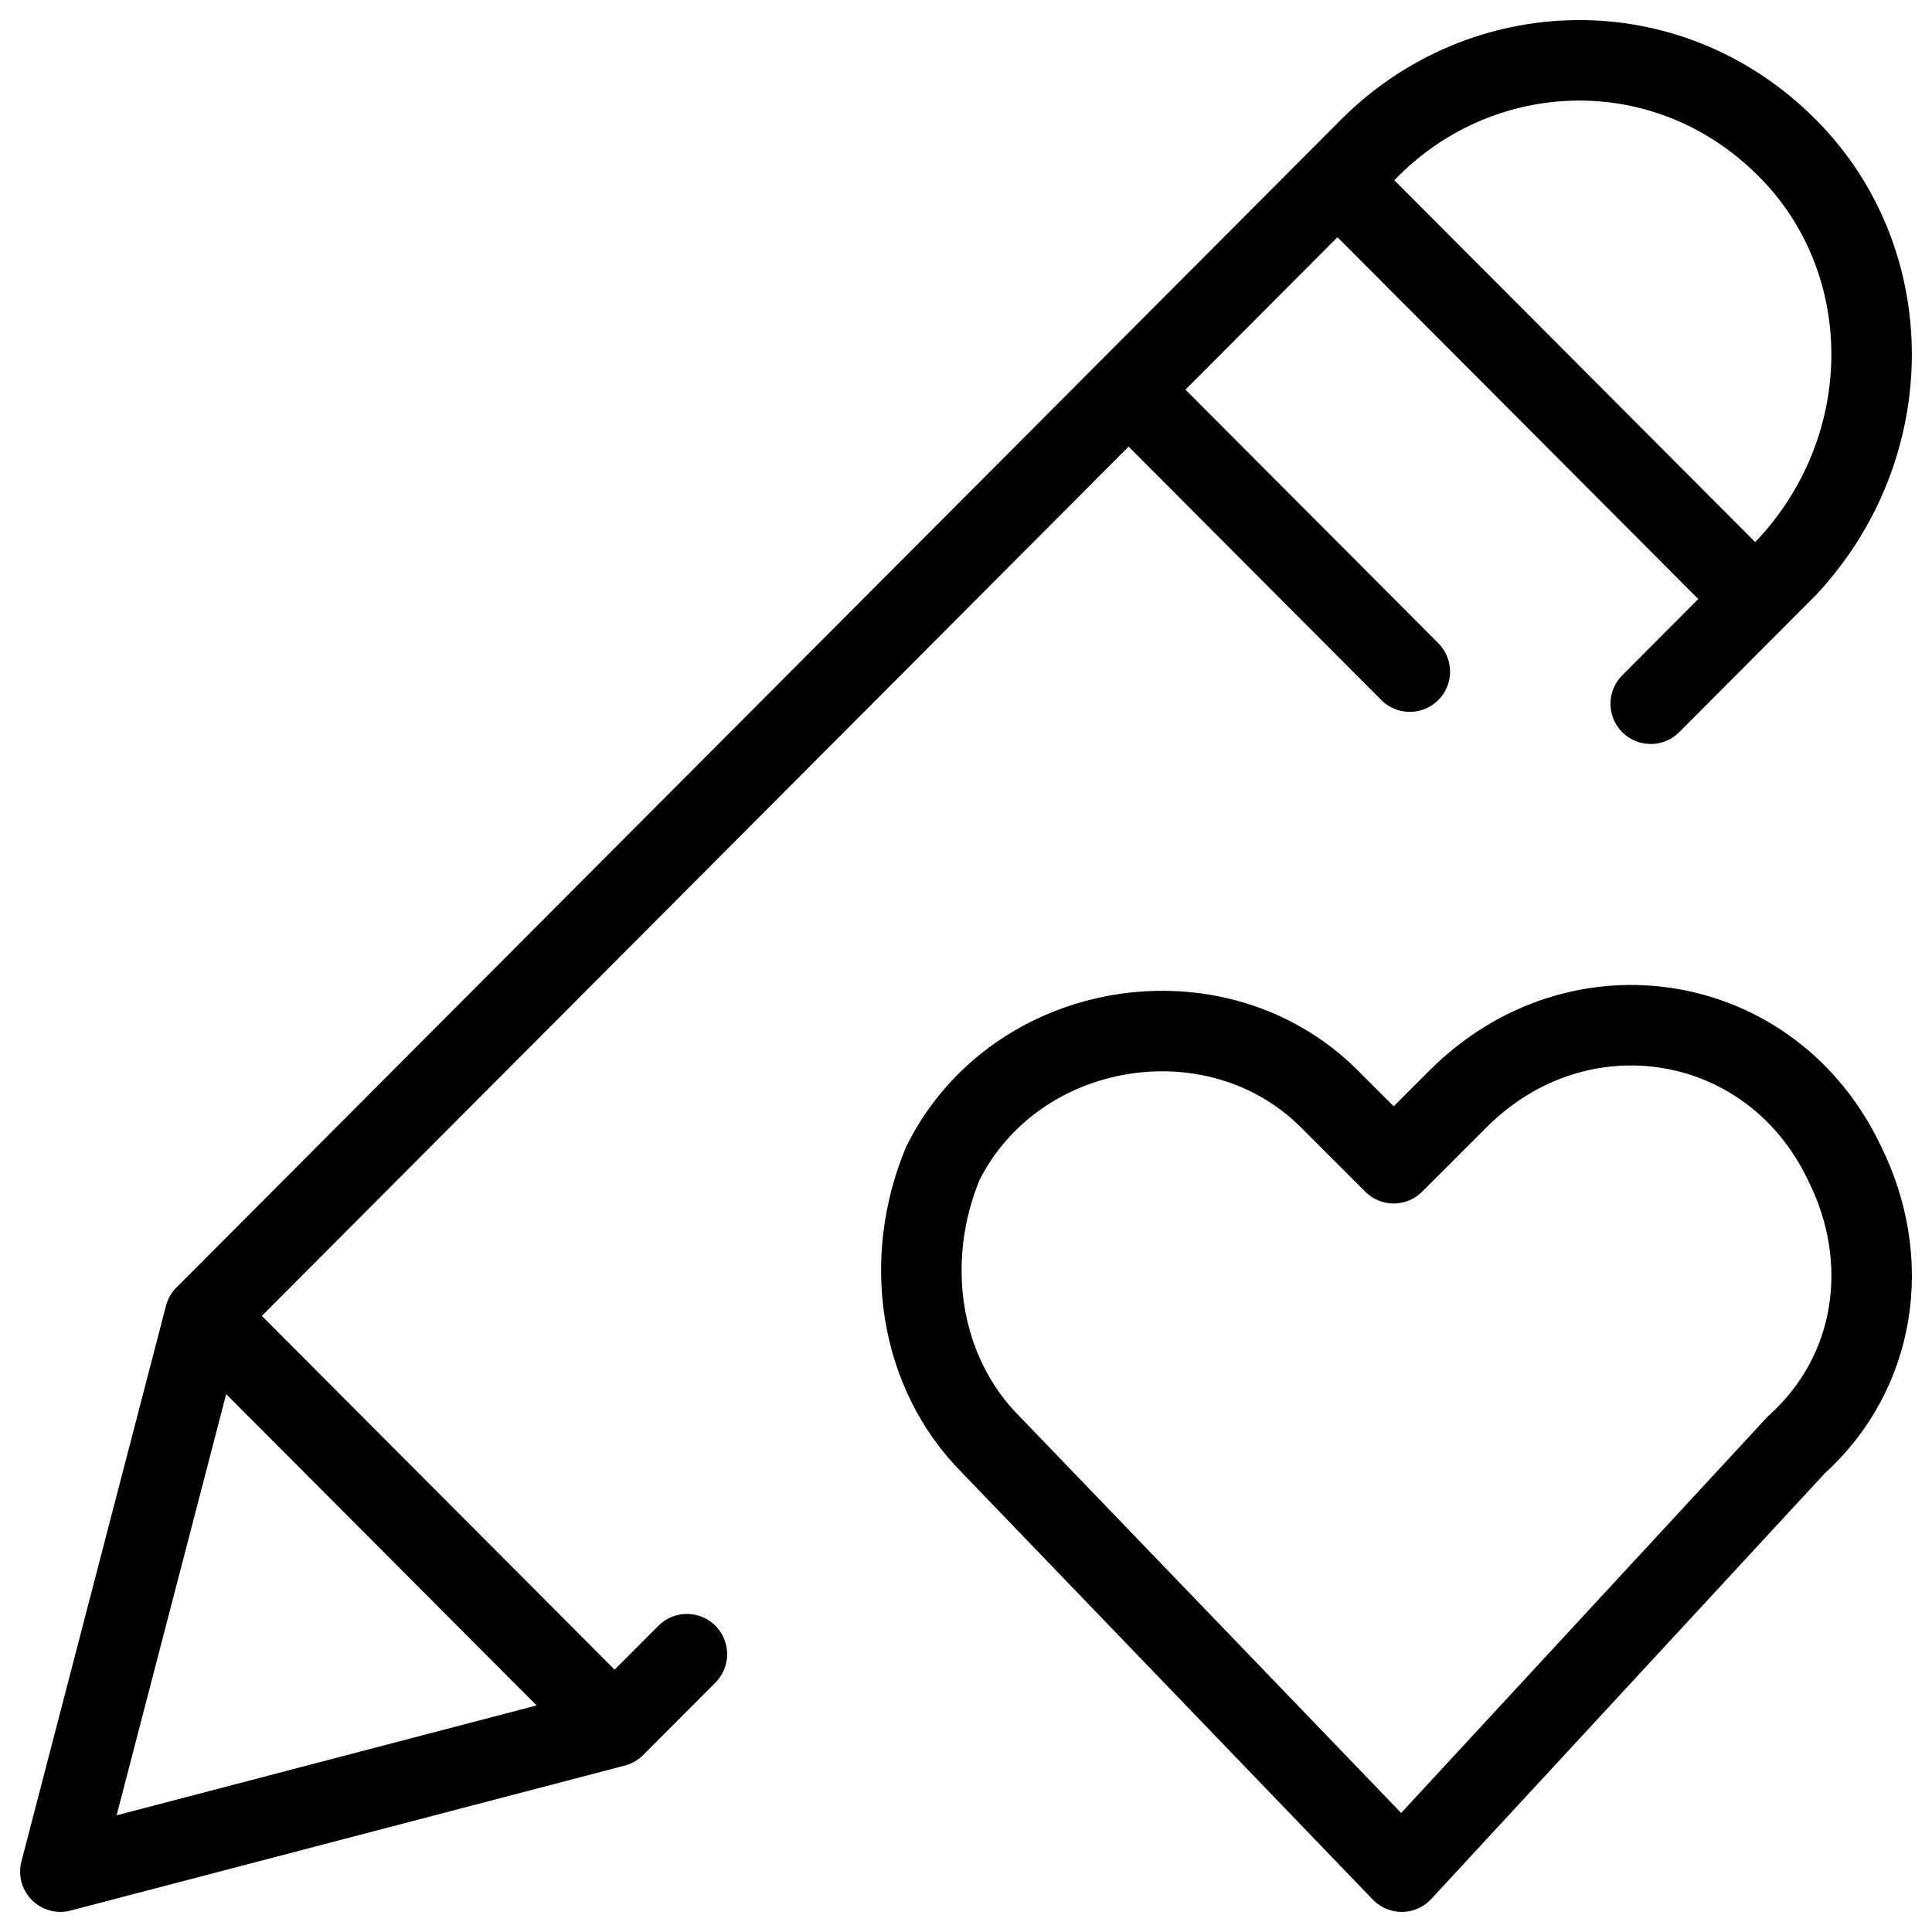 <svg xmlns="http://www.w3.org/2000/svg" fill="none" viewBox="0 0 24 24"><path stroke="#000000" stroke-linecap="round" stroke-linejoin="round" stroke-miterlimit="10" d="m17.413 23.25 -5.1 -5.3c-0.9 -0.9 -1.1 -2.3 -0.6 -3.5 0.9 -1.8 3.4 -2.2 4.8 -0.8l0.8 0.8 0.8 -0.8c1.5 -1.5 3.9 -1.1 4.8 0.8 0.6 1.2 0.4 2.6 -0.6 3.5l-4.9 5.3Z" stroke-width="1"></path><path stroke="#000000" stroke-linecap="round" stroke-linejoin="round" stroke-miterlimit="10" d="M7.635 21.449 0.75 23.25l1.796 -6.904M7.635 21.449l-5.089 -5.103M7.635 21.449l0.898 -0.9m-5.987 -4.202L17.014 1.838c1.397 -1.401 3.692 -1.501 5.188 0 1.397 1.401 1.397 3.702 0 5.203l-1.696 1.701M16.615 2.239l5.089 5.103m-4.191 1.001 -3.492 -3.502" stroke-width="1"></path></svg>